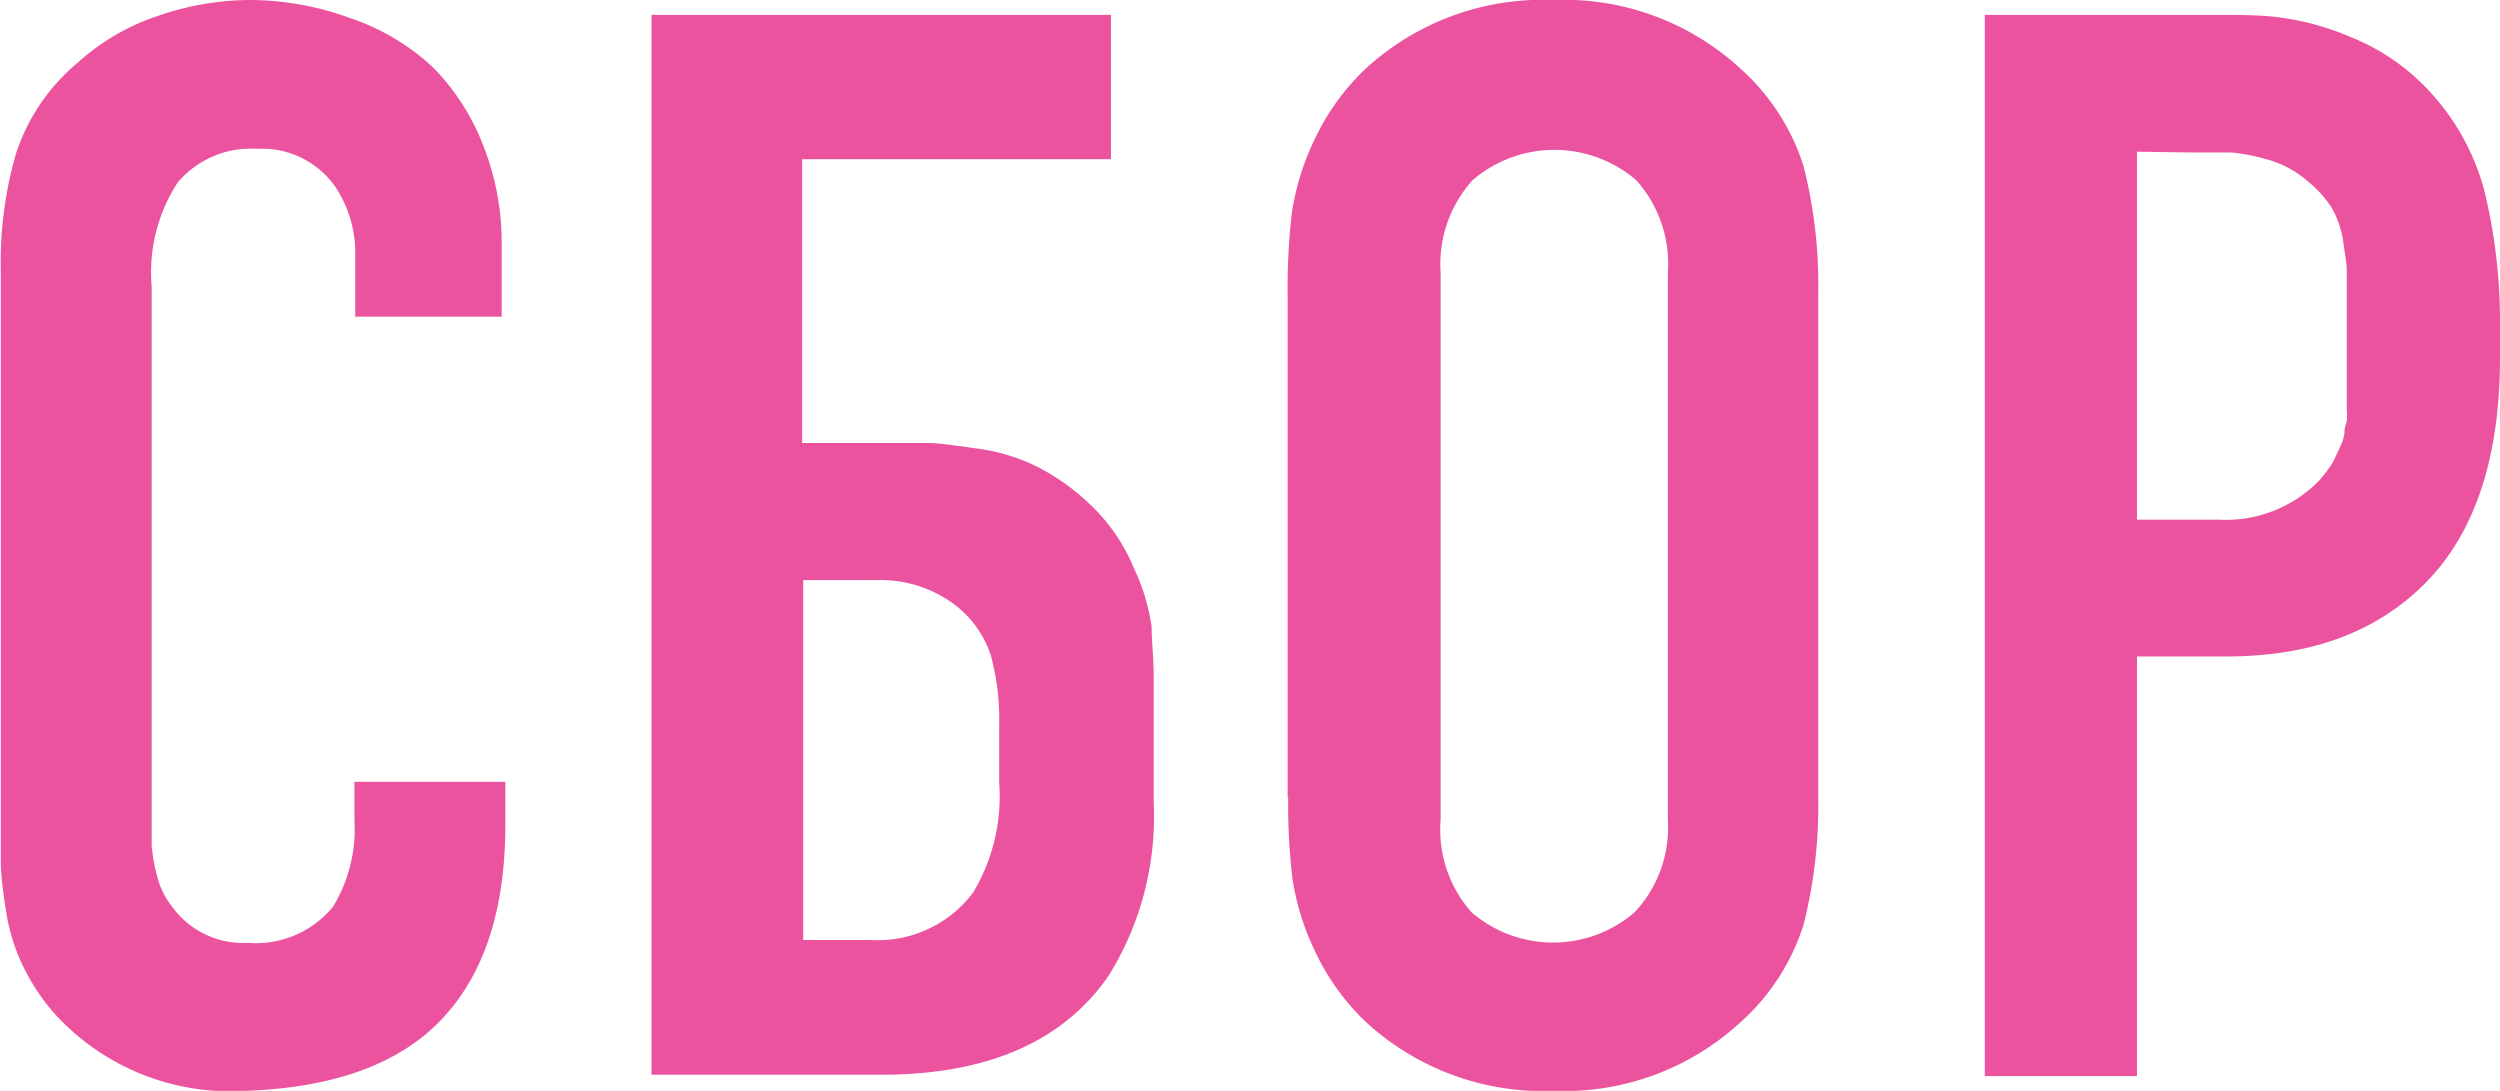 <?xml version="1.0" encoding="UTF-8"?> <svg xmlns="http://www.w3.org/2000/svg" viewBox="0 0 95.93 41.86"> <defs> <style>.cls-1{fill:#ec539f;}</style> </defs> <g id="Слой_2" data-name="Слой 2"> <g id="Слой_1-2" data-name="Слой 1"> <path class="cls-1" d="M13.63,12.15V9.83a4.56,4.56,0,0,0-.77-2.67,3.43,3.43,0,0,0-3-1.45A3.68,3.68,0,0,0,6.82,7a6.34,6.34,0,0,0-1,4V31.12c0,.59,0,1,0,1.34a6.69,6.69,0,0,0,.2,1.12,3,3,0,0,0,.54,1.15,3.37,3.37,0,0,0,2.95,1.45,3.82,3.82,0,0,0,3.27-1.39,5.72,5.72,0,0,0,.82-3.32V30h5.79v1.67q0,4.86-2.44,7.44T9.37,41.86A9.11,9.11,0,0,1,2,38.79,8.13,8.13,0,0,1,.85,37a7.36,7.36,0,0,1-.62-2.06,16.32,16.32,0,0,1-.2-1.7c0-.4,0-1,0-1.76V10.34A14.92,14.92,0,0,1,.61,5.91,7.61,7.61,0,0,1,3,2.39,8.6,8.6,0,0,1,6.06.61,10.9,10.9,0,0,1,9.6,0a11.25,11.25,0,0,1,3.85.7,8.67,8.67,0,0,1,3.19,1.91,8.76,8.76,0,0,1,1.89,2.94,10.1,10.1,0,0,1,.72,3.82v2.78Z"></path> <path class="cls-1" d="M25,.57H42.63V6.11H30.78V17h2.84q1.37,0,2,0c.39,0,1,.09,1.87.21a7.38,7.38,0,0,1,2.33.71,8.46,8.46,0,0,1,1.95,1.38,7.09,7.09,0,0,1,1.74,2.5,7.75,7.75,0,0,1,.68,2.25c0,.54.08,1.2.08,2v4.77a11.55,11.55,0,0,1-1.71,6.59q-2.61,3.82-8.72,3.83H25Zm5.82,21.69V36.07H33.4a4.58,4.58,0,0,0,3.94-1.82,7.18,7.18,0,0,0,1-4.23V27.8a9.26,9.26,0,0,0-.32-2.65,4,4,0,0,0-1.24-1.83,4.71,4.71,0,0,0-3.09-1.06Z"></path> <path class="cls-1" d="M49.41,30.58V11.27a24.25,24.25,0,0,1,.16-3.09,9.69,9.69,0,0,1,.86-2.8,9,9,0,0,1,2-2.77A10.05,10.05,0,0,1,59.61,0a10,10,0,0,1,7.15,2.61,8.41,8.41,0,0,1,2.45,3.78,18.56,18.56,0,0,1,.56,4.88V30.58a18.64,18.64,0,0,1-.56,4.89,8.41,8.41,0,0,1-2.45,3.78,10,10,0,0,1-7.15,2.61,10.05,10.05,0,0,1-7.16-2.61,9,9,0,0,1-2-2.77,9.69,9.69,0,0,1-.86-2.8,24.31,24.31,0,0,1-.16-3.1M64,31.46v-21a4.8,4.8,0,0,0-1.22-3.55,4.82,4.82,0,0,0-6.27,0,4.8,4.8,0,0,0-1.23,3.55v21A4.77,4.77,0,0,0,56.46,35a4.79,4.79,0,0,0,6.27,0A4.77,4.77,0,0,0,64,31.46"></path> <path class="cls-1" d="M76.16,41.29V.57h8.66c1.08,0,2,0,2.73.11a10.35,10.35,0,0,1,2.67.75A8.26,8.26,0,0,1,93,3.27,9,9,0,0,1,95.35,7.4a21.28,21.28,0,0,1,.58,5.15v1.17c0,3.59-.84,6.35-2.5,8.26q-2.82,3.21-8,3.21H82v16.1ZM82,5.82V19.94h3.13A5,5,0,0,0,89,18.43c.13-.15.25-.3.35-.44a2,2,0,0,0,.27-.47l.2-.42a1.6,1.6,0,0,0,.14-.49c0-.21.07-.35.09-.44a3.3,3.3,0,0,0,0-.49c0-.25,0-.4,0-.46V11.56c0-.53,0-.92,0-1.18s-.07-.63-.14-1.14a3.63,3.63,0,0,0-.47-1.32,4.56,4.56,0,0,0-.93-1A3.92,3.92,0,0,0,87,6.12a7.38,7.38,0,0,0-1.38-.27c-.33,0-.88,0-1.66,0Z"></path> </g> </g> </svg> 